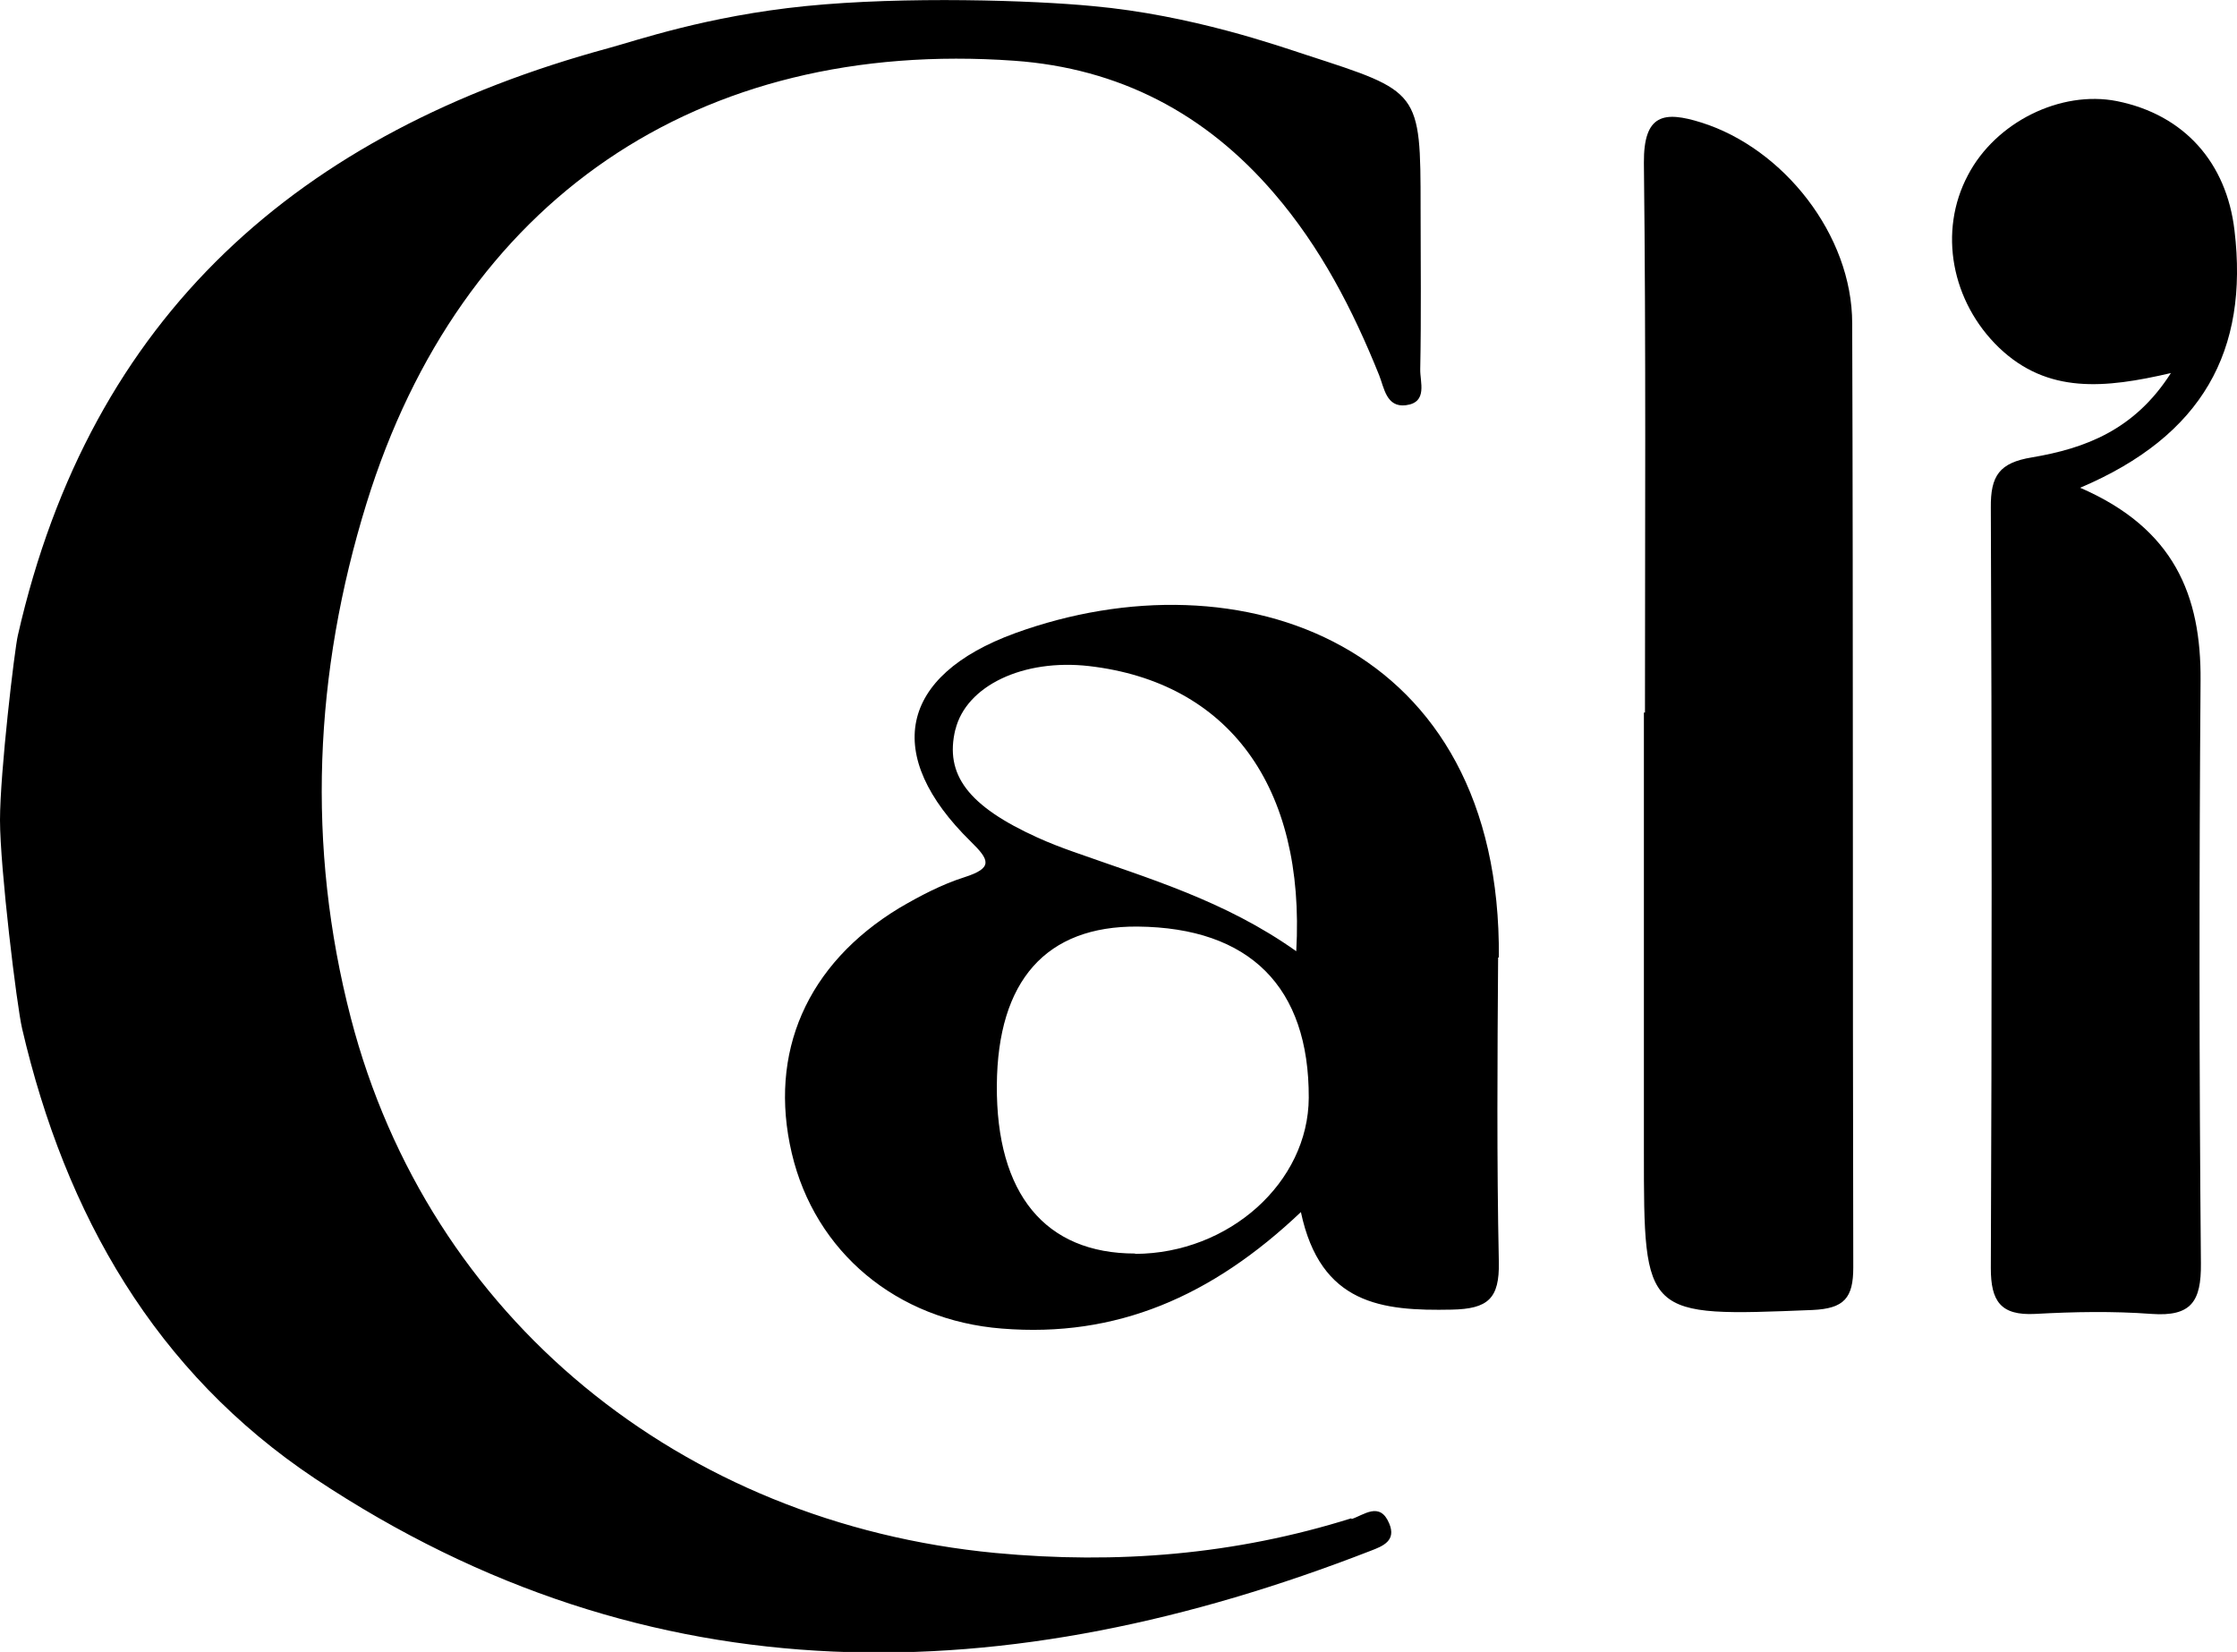 <?xml version="1.0" encoding="UTF-8"?> <svg xmlns="http://www.w3.org/2000/svg" id="Layer_2" data-name="Layer 2" viewBox="0 0 62.61 46.23"><defs><style> .cls-1 { stroke-width: 0px; } </style></defs><g id="Layer_2-2" data-name="Layer 2"><g><path class="cls-1" d="m37.82,42.49c-3.25,1.02-6.55,1.29-9.96.97-8.8-.84-15.86-6.58-18.04-14.97-1.25-4.82-1.03-9.66.44-14.41C12.89,5.59,19.54,1.07,28.39,1.7c2.93.21,5.35,1.47,7.27,3.71,1.3,1.51,2.2,3.25,2.94,5.09.14.35.2.91.75.84.62-.08.39-.65.4-1.01.03-1.5.01-3,.01-4.51,0-3.29-.02-3.25-3.19-4.28-.77-.25-3.22-1.12-5.99-1.37C28.93.01,25.33-.11,22.55.17c-2.78.28-4.75.97-5.53,1.18C8.38,3.7,2.54,8.81.5,17.78c-.09.37-.5,3.84-.5,5.17s.47,5.21.62,5.84c1.21,5.2,3.73,9.61,8.2,12.59,9.42,6.26,19.38,5.97,29.54,2.02.34-.13.73-.28.52-.77-.26-.62-.71-.23-1.05-.12Z"></path><path class="cls-1" d="m41.95,26.8c.08-8.84-7.26-11.36-13.54-9.08-3.26,1.19-3.7,3.42-1.24,5.83.53.52.63.74-.18,1-.63.2-1.24.52-1.82.86-2.59,1.57-3.67,4.05-3.01,6.86.65,2.77,2.94,4.68,5.88,4.91,3.2.26,5.87-.89,8.37-3.26h0c.55,2.59,2.27,2.77,4.22,2.73,1.02-.02,1.34-.31,1.32-1.33-.06-2.84-.04-5.69-.02-8.53Zm-15.21-6.38c.3-1.23,1.9-1.99,3.74-1.78,3.89.45,6.06,3.35,5.8,7.98-2-1.42-4.15-2.04-6.23-2.78-.34-.12-.68-.25-1.01-.4-1.94-.88-2.61-1.76-2.3-3.03Zm5.03,14.66c-2.51,0-3.89-1.66-3.87-4.71.02-2.93,1.38-4.46,3.94-4.44,3.14.03,4.8,1.69,4.79,4.79-.01,2.37-2.23,4.36-4.86,4.37Z"></path><path class="cls-1" d="m61.59,19.05c.02-2.39-.74-4.26-3.37-5.4h0c3.44-1.46,4.72-3.85,4.32-7.2-.22-1.89-1.4-3.24-3.29-3.62-1.57-.31-3.39.58-4.17,2.07-.84,1.58-.46,3.55.87,4.83,1.36,1.3,2.96,1.14,4.81.71-1.02,1.6-2.41,2.11-3.89,2.36-.91.15-1.16.51-1.15,1.41.03,7.09.03,14.19,0,21.28,0,.92.27,1.33,1.24,1.28,1.09-.06,2.18-.08,3.26,0,1.11.08,1.39-.35,1.38-1.41-.05-5.44-.05-10.87-.01-16.31Z"></path><path class="cls-1" d="m47.62,3.43c-1.05-.33-1.62-.24-1.61,1.13.06,5.13.03,10.26.03,15.38h-.03v12.28c0,4.65,0,4.63,4.72,4.44.89-.04,1.14-.34,1.14-1.19-.02-8.81,0-17.61-.03-26.42,0-2.48-1.93-4.9-4.22-5.62Z"></path></g></g></svg> 